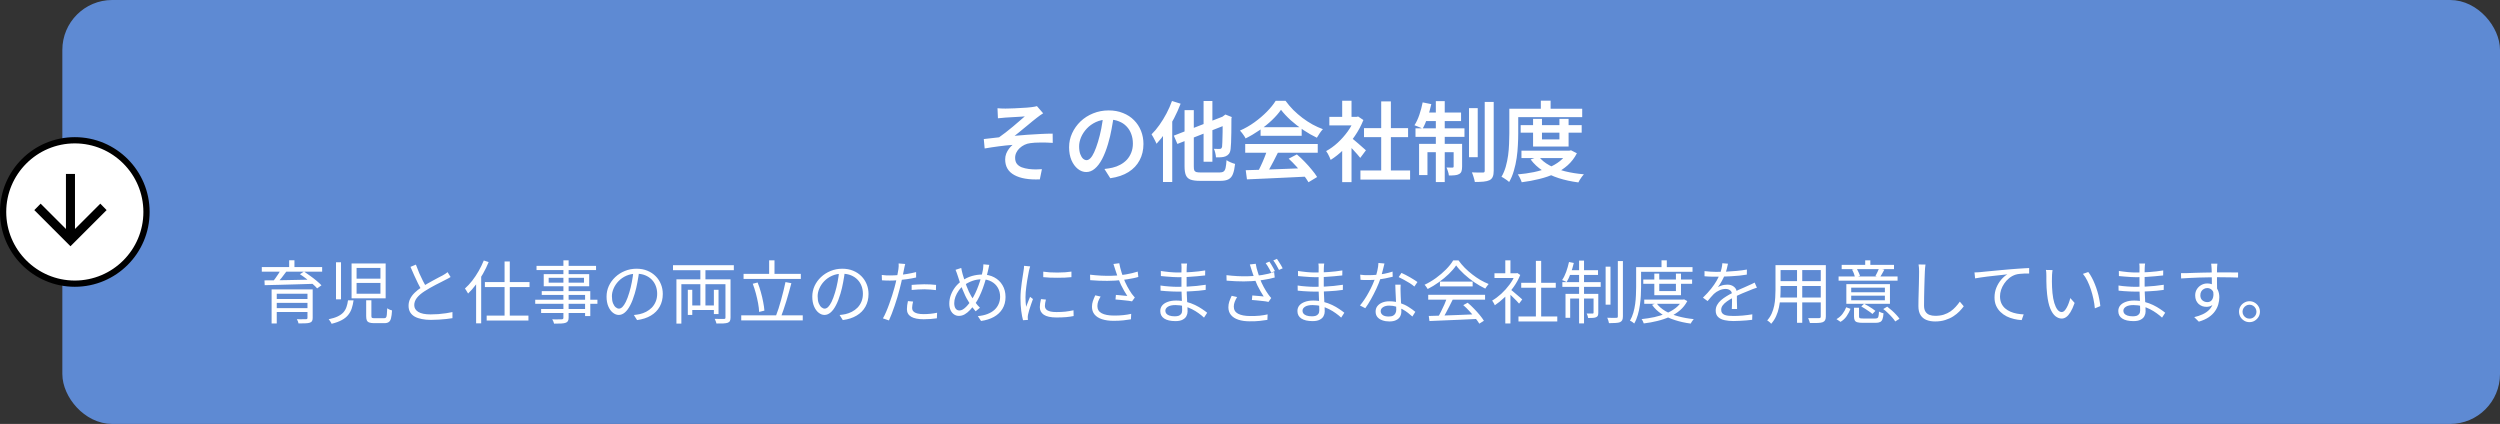 <?xml version="1.0" encoding="UTF-8"?><svg id="_レイヤー_1" xmlns="http://www.w3.org/2000/svg" viewBox="0 0 401 68"><rect x="0" y="0" width="401" height="68" fill="#333333" stroke="none"/><rect x="11" y="1" width="389" height="66" rx="7" ry="7" fill="#5e8ad3" stroke-width="0"/><rect x="11" y="1" width="389" height="66" rx="7" ry="7" fill="none" stroke="#5e8ad3" stroke-width="2"/><path d="M160,17.36c.205.019.411.033.616.042.205.009.425.014.658.014.121,0,.313-.005.574-.014.261-.009.56-.019.896-.028.336-.019.677-.037,1.022-.056.345-.019.663-.037.952-.056.299-.028.532-.051.7-.07.215-.028.397-.056.546-.084.149-.028.271-.056.364-.084l.994,1.148c-.131.084-.299.196-.504.336-.205.14-.373.266-.504.378-.205.159-.429.336-.672.532-.233.196-.481.401-.742.616-.252.205-.509.415-.77.63-.252.205-.495.406-.728.602-.233.196-.453.369-.658.518.644-.065,1.325-.121,2.044-.168.719-.056,1.428-.098,2.128-.126.7-.037,1.344-.056,1.932-.056l.014,1.484c-.672-.047-1.335-.065-1.988-.056-.644,0-1.181.033-1.61.098-.327.037-.635.126-.924.266s-.551.317-.784.532c-.224.205-.401.443-.532.714-.131.261-.196.541-.196.84,0,.392.093.714.28.966.196.243.457.429.784.56.336.121.714.21,1.134.266.401.047.784.07,1.148.07.373-.009.691-.023.952-.042l-.336,1.638c-1.764.075-3.131-.159-4.102-.7-.971-.532-1.456-1.367-1.456-2.506,0-.317.056-.625.168-.924.121-.299.275-.569.462-.812s.373-.439.56-.588c-.672.047-1.4.121-2.184.224-.784.103-1.549.219-2.296.35l-.14-1.512c.373-.047.784-.093,1.232-.14.448-.056.854-.103,1.218-.14.327-.224.681-.485,1.064-.784.392-.299.779-.611,1.162-.938.383-.327.737-.63,1.064-.91.336-.289.616-.532.84-.728-.121.009-.285.023-.49.042-.205.009-.434.023-.686.042-.252.009-.504.023-.756.042-.252.009-.481.023-.686.042-.205.009-.369.019-.49.028-.168.009-.359.028-.574.056-.215.019-.425.037-.63.056l-.07-1.61ZM178.676,18.41c-.103.719-.229,1.479-.378,2.282-.14.793-.331,1.596-.574,2.408-.28.943-.597,1.75-.952,2.422s-.747,1.185-1.176,1.54c-.42.355-.873.532-1.358.532s-.938-.168-1.358-.504-.761-.803-1.022-1.4c-.252-.607-.378-1.297-.378-2.072,0-.793.163-1.545.49-2.254s.775-1.339,1.344-1.89c.579-.551,1.251-.98,2.016-1.288.775-.317,1.61-.476,2.506-.476.849,0,1.615.14,2.296.42.691.271,1.279.653,1.764,1.148.485.485.859,1.055,1.12,1.708.261.653.392,1.353.392,2.1,0,.98-.205,1.853-.616,2.618-.401.765-.994,1.395-1.778,1.89-.784.495-1.759.826-2.926.994l-.938-1.484c.261-.028.495-.061.7-.098.205-.037.401-.075.588-.112.448-.103.868-.261,1.26-.476.401-.215.751-.481,1.05-.798.299-.327.532-.705.7-1.134.177-.439.266-.924.266-1.456,0-.56-.089-1.073-.266-1.54-.168-.467-.42-.873-.756-1.218-.336-.355-.747-.625-1.232-.812-.476-.196-1.027-.294-1.652-.294-.756,0-1.428.135-2.016.406-.579.271-1.069.621-1.47,1.05s-.709.896-.924,1.4c-.205.504-.308.985-.308,1.442,0,.495.061.91.182,1.246.121.327.271.574.448.742.187.159.373.238.56.238.205,0,.411-.103.616-.308.205-.205.406-.523.602-.952.205-.439.411-.994.616-1.666s.383-1.386.532-2.142c.149-.765.257-1.517.322-2.254l1.708.042ZM193.054,16.198h1.414v9.744h-1.414v-9.744ZM188.28,21.756l8.344-3.248.574,1.302-8.344,3.276-.574-1.33ZM190.002,17.668h1.484v9.016c0,.28.023.49.07.63.056.131.163.224.322.28.159.047.397.07.714.07h3.038c.28,0,.49-.051.63-.154.149-.103.257-.294.322-.574.065-.289.117-.705.154-1.246.177.121.397.238.658.35s.499.196.714.252c-.075.681-.191,1.223-.35,1.624-.149.392-.383.672-.7.84-.308.168-.747.252-1.316.252h-3.262c-.644,0-1.148-.065-1.512-.196-.355-.131-.607-.369-.756-.714-.14-.336-.21-.807-.21-1.414v-9.016ZM196.12,18.774h-.112l.28-.21.266-.196,1.022.406-.056.238c0,.821-.005,1.563-.014,2.226-.009.653-.023,1.204-.042,1.652s-.042.775-.07.98c-.037.345-.126.611-.266.798-.14.177-.322.313-.546.406-.205.084-.457.135-.756.154-.289.019-.551.023-.784.014-.009-.205-.047-.443-.112-.714-.065-.28-.14-.499-.224-.658.168.009.341.014.518.014h.406c.103,0,.182-.019.238-.056.065-.047.117-.145.154-.294.019-.121.033-.369.042-.742.019-.383.033-.905.042-1.568.009-.672.014-1.489.014-2.45ZM187.986,16.198l1.386.434c-.299.784-.653,1.573-1.064,2.366-.411.784-.854,1.526-1.33,2.226-.476.691-.966,1.302-1.47,1.834-.047-.112-.117-.261-.21-.448-.093-.196-.196-.392-.308-.588-.103-.196-.196-.355-.28-.476.439-.429.859-.929,1.26-1.498.411-.579.789-1.195,1.134-1.848s.639-1.321.882-2.002ZM186.544,19.992l1.47-1.47.014.014v10.654h-1.484v-9.198ZM199.816,27.3c.831-.028,1.792-.056,2.884-.084,1.092-.037,2.245-.079,3.458-.126s2.413-.093,3.598-.14l-.042,1.372c-1.157.065-2.324.121-3.5.168-1.167.056-2.282.107-3.346.154-1.064.056-2.016.098-2.856.126l-.196-1.47ZM199.732,23.1h11.634v1.4h-11.634v-1.4ZM202.196,20.398h6.594v1.386h-6.594v-1.386ZM203.274,24.01l1.708.462c-.215.439-.443.891-.686,1.358-.233.457-.471.901-.714,1.33-.233.42-.457.793-.672,1.12l-1.316-.434c.205-.355.411-.751.616-1.19.215-.448.415-.905.602-1.372s.341-.891.462-1.274ZM206.704,25.452l1.316-.686c.429.364.849.761,1.26,1.19.411.42.789.845,1.134,1.274.355.42.639.807.854,1.162l-1.386.84c-.205-.355-.481-.756-.826-1.204-.336-.439-.709-.882-1.12-1.33-.411-.457-.821-.873-1.232-1.246ZM205.472,17.612c-.373.541-.859,1.097-1.456,1.666-.588.56-1.246,1.092-1.974,1.596-.728.504-1.479.947-2.254,1.33-.056-.131-.135-.271-.238-.42s-.21-.299-.322-.448-.224-.28-.336-.392c.812-.355,1.587-.798,2.324-1.33.737-.532,1.4-1.097,1.988-1.694.597-.607,1.069-1.19,1.414-1.75h1.582c.373.513.789,1.003,1.246,1.47.467.457.957.882,1.47,1.274.523.392,1.059.742,1.61,1.05.551.299,1.106.551,1.666.756-.177.187-.35.406-.518.658-.159.252-.308.49-.448.714-.709-.336-1.428-.747-2.156-1.232-.728-.485-1.405-1.008-2.03-1.568-.625-.569-1.148-1.129-1.568-1.68ZM218.212,27.342h7.966v1.47h-7.966v-1.47ZM218.786,20.552h7.07v1.442h-7.07v-1.442ZM221.544,16.268h1.554v11.788h-1.554v-11.788ZM213.228,18.746h4.606v1.372h-4.606v-1.372ZM215.286,23.366l1.498-1.778v7.63h-1.498v-5.852ZM215.286,16.156h1.498v3.234h-1.498v-3.234ZM216.63,22.008c.121.084.299.224.532.42.233.187.481.397.742.63.261.224.499.434.714.63.224.187.383.327.476.42l-.91,1.218c-.131-.168-.299-.369-.504-.602-.205-.243-.425-.485-.658-.728-.233-.252-.457-.485-.672-.7-.215-.224-.397-.406-.546-.546l.826-.742ZM217.288,18.746h.294l.266-.056.84.56c-.355.896-.812,1.75-1.372,2.562-.551.812-1.162,1.549-1.834,2.212-.672.653-1.353,1.195-2.044,1.624-.047-.14-.112-.299-.196-.476-.084-.187-.173-.364-.266-.532-.093-.168-.182-.303-.266-.406.644-.345,1.265-.793,1.862-1.344.597-.551,1.134-1.157,1.61-1.82.476-.672.845-1.353,1.106-2.044v-.28ZM235.628,17.346h1.4v7.868h-1.4v-7.868ZM238.148,16.352h1.442v11.032c0,.42-.051.742-.154.966-.093.233-.261.415-.504.546-.252.121-.579.201-.98.238-.392.037-.854.056-1.386.056-.037-.215-.103-.471-.196-.77-.084-.289-.177-.546-.28-.77.383.009.737.019,1.064.028h.686c.112,0,.191-.019.238-.056.047-.047.07-.126.07-.238v-11.032ZM230.308,16.226h1.428v12.978h-1.428v-12.978ZM233.164,23.072h1.358v3.654c0,.308-.033.555-.098.742-.056.187-.182.336-.378.448s-.429.177-.7.196c-.271.028-.588.037-.952.028-.009-.187-.056-.401-.14-.644-.075-.243-.154-.453-.238-.63.224.009.425.014.602.014h.378c.112,0,.168-.061.168-.182v-3.626ZM227.62,23.072h6.09v1.344h-4.746v3.668h-1.344v-5.012ZM227.046,20.58h7.854v1.372h-7.854v-1.372ZM228.474,18.046h5.88v1.372h-6.146l.266-1.372ZM228.194,16.422l1.386.28c-.159.737-.364,1.461-.616,2.17-.243.7-.504,1.293-.784,1.778-.093-.056-.219-.121-.378-.196-.159-.075-.322-.14-.49-.196-.168-.065-.313-.121-.434-.168.299-.457.56-1.013.784-1.666.224-.663.401-1.33.532-2.002ZM243.916,20.076h9.786v1.204h-9.786v-1.204ZM244.042,24.164h7.784v1.19h-7.784v-1.19ZM245.904,19.068h1.428v3.29h2.8v-3.29h1.47v4.438h-5.698v-4.438ZM251.434,24.164h.294l.266-.056.938.476c-.383.747-.877,1.391-1.484,1.932-.597.532-1.283.98-2.058,1.344-.775.355-1.61.639-2.506.854-.896.224-1.829.397-2.8.518-.056-.177-.145-.392-.266-.644-.121-.252-.243-.457-.364-.616.887-.075,1.745-.196,2.576-.364.831-.177,1.601-.411,2.31-.7.709-.289,1.33-.644,1.862-1.064.532-.42.943-.915,1.232-1.484v-.196ZM246.814,25.102c.42.551.989,1.022,1.708,1.414.719.392,1.545.709,2.478.952.943.233,1.96.397,3.052.49-.103.103-.21.233-.322.392s-.219.317-.322.476c-.093.159-.173.303-.238.434-1.139-.149-2.189-.378-3.15-.686-.961-.308-1.825-.709-2.59-1.204-.756-.495-1.395-1.092-1.918-1.792l1.302-.476ZM247.15,16.142h1.568v2.058h-1.568v-2.058ZM242.824,17.444h10.962v1.344h-10.962v-1.344ZM242.096,17.444h1.428v3.962c0,.569-.019,1.19-.056,1.862-.028.672-.093,1.363-.196,2.072-.103.7-.252,1.381-.448,2.044-.187.663-.439,1.265-.756,1.806-.084-.084-.205-.182-.364-.294-.149-.103-.303-.205-.462-.308-.149-.103-.285-.177-.406-.224.289-.495.518-1.036.686-1.624.168-.597.294-1.204.378-1.82.084-.625.135-1.237.154-1.834.028-.607.042-1.167.042-1.68v-3.962Z" fill="#fff" stroke-width="0"/><path d="M43.566,46.424h6.039v.693h-5.214v4.763h-.825v-5.456ZM49.319,46.424h.836v4.576c0,.22-.037.389-.11.506-.066.117-.183.202-.352.253-.176.059-.411.092-.704.099-.293.015-.66.022-1.1.022-.022-.103-.059-.22-.11-.352-.051-.125-.106-.235-.165-.33.22.007.429.011.627.011s.374-.004.528-.011h.319c.088,0,.147-.018.176-.055.037-.029.055-.081.055-.154v-4.565ZM44.05,47.964h5.61v.616h-5.61v-.616ZM41.993,42.838h9.68v.737h-9.68v-.737ZM45.051,43.278l.891.264c-.235.337-.495.682-.781,1.034s-.546.653-.781.902l-.66-.253c.147-.176.301-.378.462-.605.169-.227.326-.458.473-.693.154-.235.286-.451.396-.649ZM48.109,43.982l.66-.429c.323.213.66.451,1.012.715.359.257.697.517,1.012.781.315.264.572.502.77.715l-.693.495c-.183-.22-.429-.462-.737-.726-.308-.271-.638-.543-.99-.814s-.697-.517-1.034-.737ZM42.422,44.972c.491,0,1.045-.004,1.661-.011.623-.015,1.287-.026,1.991-.033.704-.015,1.426-.029,2.167-.044.748-.015,1.489-.029,2.222-.044l-.044.682c-.961.029-1.925.059-2.893.088-.968.029-1.888.055-2.761.077-.873.022-1.643.04-2.31.055l-.033-.77ZM44.05,49.427h5.577v.616h-5.577v-.616ZM46.382,41.749h.847v1.441h-.847v-1.441ZM57.195,45.379v1.738h3.828v-1.738h-3.828ZM57.195,42.981v1.716h3.828v-1.716h-3.828ZM56.392,42.255h5.467v5.599h-5.467v-5.599ZM53.895,42.068h.803v5.94h-.803v-5.94ZM58.735,48.162h.836v2.53c0,.147.029.242.088.286.066.044.213.066.44.066h1.485c.139,0,.246-.033.319-.099.073-.073.121-.224.143-.451.029-.235.051-.583.066-1.045.066.051.143.099.231.143.088.044.18.084.275.121.103.029.191.055.264.077-.029.55-.084.972-.165,1.265-.073.293-.194.495-.363.605-.169.117-.403.176-.704.176h-1.639c-.337,0-.601-.037-.792-.11-.183-.066-.312-.183-.385-.352-.066-.161-.099-.389-.099-.682v-2.53ZM55.82,48.173h.891c-.066.477-.165.913-.297,1.309-.132.389-.326.741-.583,1.056-.249.308-.587.576-1.012.803-.425.235-.968.433-1.628.594-.029-.081-.073-.165-.132-.253-.051-.088-.11-.176-.176-.264-.059-.088-.114-.158-.165-.209.594-.125,1.082-.279,1.463-.462.389-.191.693-.411.913-.66.22-.257.381-.543.484-.858.11-.315.191-.667.242-1.056ZM72.276,44.433c-.125.081-.257.158-.396.231-.139.073-.29.15-.451.231-.183.103-.411.22-.682.352-.271.132-.561.279-.869.44s-.616.33-.924.506c-.308.176-.598.352-.869.528-.513.33-.917.678-1.21,1.045-.286.367-.429.759-.429,1.177,0,.455.216.818.649,1.089.44.264,1.093.396,1.958.396.403,0,.821-.015,1.254-.044.433-.037.847-.084,1.243-.143.403-.059.744-.121,1.023-.187v.979c-.271.051-.594.095-.968.132-.367.044-.763.077-1.188.099-.425.029-.865.044-1.32.044-.521,0-.997-.044-1.43-.132-.433-.081-.81-.209-1.133-.385-.315-.176-.561-.407-.737-.693-.176-.293-.264-.645-.264-1.056,0-.403.084-.774.253-1.111.169-.345.411-.671.726-.979.315-.308.689-.605,1.122-.891.279-.191.576-.374.891-.55.323-.183.638-.359.946-.528.308-.169.594-.323.858-.462.271-.139.499-.257.682-.352.154-.095.293-.18.418-.253.125-.081.246-.169.363-.264l.484.781ZM66.71,42.442c.169.469.348.928.539,1.375.198.447.396.865.594,1.254.205.389.392.733.561,1.034l-.759.451c-.183-.301-.378-.656-.583-1.067-.205-.411-.411-.847-.616-1.309-.205-.462-.407-.92-.605-1.375l.869-.363ZM80.933,41.936h.836v9.185h-.836v-9.185ZM77.776,45.247h7.161v.803h-7.161v-.803ZM78.062,50.626h6.699v.792h-6.699v-.792ZM76.368,44.752l.803-.814.011.022v7.898h-.814v-7.106ZM77.6,41.782l.781.253c-.257.638-.561,1.265-.913,1.881-.352.616-.73,1.195-1.133,1.738-.403.543-.821,1.019-1.254,1.43-.029-.066-.077-.147-.143-.242-.059-.103-.121-.205-.187-.308-.059-.103-.117-.187-.176-.253.403-.359.792-.777,1.166-1.254.374-.484.719-1.001,1.034-1.551.315-.55.59-1.115.825-1.694ZM90.371,41.76h.836v9.196c0,.249-.04.433-.121.55-.073.125-.198.216-.374.275-.169.059-.403.095-.704.11-.293.015-.671.022-1.133.022-.022-.103-.062-.224-.121-.363-.059-.132-.117-.242-.176-.33.22.007.433.011.638.011.213,0,.396-.004.55-.011h.33c.103-.007.172-.029.209-.066.044-.037.066-.103.066-.198v-9.196ZM86.059,42.64h9.548v.682h-9.548v-.682ZM88.006,44.554v.781h5.665v-.781h-5.665ZM87.214,43.971h7.293v1.947h-7.293v-1.947ZM86.895,46.699h7.788v3.993h-.836v-3.388h-6.952v-.605ZM85.85,48.074h9.977v.66h-9.977v-.66ZM86.796,49.559h7.48v.649h-7.48v-.649ZM102.526,43.487c-.074.572-.169,1.17-.286,1.793-.11.623-.253,1.228-.429,1.815-.22.755-.466,1.386-.737,1.892-.264.506-.55.887-.858,1.144-.308.257-.631.385-.968.385-.323,0-.635-.117-.935-.352-.301-.235-.547-.572-.737-1.012-.191-.447-.286-.972-.286-1.573,0-.601.121-1.17.363-1.705.249-.535.59-1.008,1.023-1.419.44-.418.953-.748,1.54-.99.586-.242,1.213-.363,1.881-.363.645,0,1.224.106,1.738.319.52.213.964.506,1.331.88.366.367.649.796.847,1.287.198.484.297,1.005.297,1.562,0,.77-.165,1.448-.495,2.035-.323.587-.792,1.063-1.408,1.43-.609.367-1.35.609-2.222.726l-.517-.814c.176-.022.344-.044.506-.066.161-.022.308-.048.44-.077.352-.081.693-.205,1.023-.374.337-.176.638-.396.902-.66.264-.271.473-.59.627-.957.161-.374.242-.799.242-1.276,0-.447-.074-.862-.22-1.243-.147-.389-.363-.73-.649-1.023-.286-.293-.635-.524-1.045-.693-.411-.169-.88-.253-1.408-.253-.602,0-1.148.11-1.639.33-.484.22-.899.51-1.243.869-.338.352-.598.741-.781,1.166-.184.418-.275.829-.275,1.232,0,.462.058.843.176,1.144.124.293.271.51.44.649.176.139.348.209.517.209.176,0,.355-.084.539-.253.183-.176.37-.455.561-.836.19-.389.377-.891.561-1.507.161-.528.297-1.089.407-1.683.117-.594.201-1.177.253-1.749l.924.011ZM110.71,48.998h4.224v.726h-4.224v-.726ZM112.338,42.794h.814v6.633h-.814v-6.633ZM108.499,44.807h8.195v.781h-7.403v6.314h-.792v-7.095ZM116.364,44.807h.814v6.127c0,.235-.033.414-.099.539-.059.132-.176.231-.352.297-.176.059-.415.095-.715.11-.301.015-.664.018-1.089.011-.022-.103-.063-.227-.121-.374-.052-.139-.107-.264-.165-.374.227.007.44.011.638.011.205.007.381.007.528,0h.33c.095,0,.157-.018.187-.055.029-.029.044-.088.044-.176v-6.116ZM110.325,46.479h.715v4.037h-.715v-4.037ZM114.505,46.479h.748v3.894h-.748v-3.894ZM107.949,42.541h9.757v.803h-9.757v-.803ZM119.268,43.927h9.185v.814h-9.185v-.814ZM118.894,50.582h9.867v.814h-9.867v-.814ZM123.371,41.76h.858v2.618h-.858v-2.618ZM125.989,45.247l.946.176c-.118.447-.246.92-.385,1.419-.14.491-.283.983-.429,1.474-.147.484-.297.946-.451,1.386-.147.44-.29.836-.429,1.188l-.792-.198c.139-.352.282-.752.429-1.199.146-.455.286-.928.418-1.419.139-.499.267-.99.385-1.474.124-.484.227-.935.308-1.353ZM120.742,45.511l.781-.198c.198.484.37.997.517,1.54.154.543.278,1.071.374,1.584.102.513.168.975.198,1.386l-.847.209c-.015-.403-.07-.865-.165-1.386-.096-.521-.217-1.052-.363-1.595-.147-.55-.312-1.063-.495-1.54ZM135.526,43.487c-.074.572-.169,1.17-.286,1.793-.11.623-.253,1.228-.429,1.815-.22.755-.466,1.386-.737,1.892-.264.506-.55.887-.858,1.144-.308.257-.631.385-.968.385-.323,0-.635-.117-.935-.352-.301-.235-.547-.572-.737-1.012-.191-.447-.286-.972-.286-1.573,0-.601.121-1.17.363-1.705.249-.535.59-1.008,1.023-1.419.44-.418.953-.748,1.54-.99.586-.242,1.213-.363,1.881-.363.645,0,1.224.106,1.738.319.52.213.964.506,1.331.88.366.367.649.796.847,1.287.198.484.297,1.005.297,1.562,0,.77-.165,1.448-.495,2.035-.323.587-.792,1.063-1.408,1.43-.609.367-1.35.609-2.222.726l-.517-.814c.176-.022.344-.044.506-.066.161-.022.308-.048.44-.077.352-.081.693-.205,1.023-.374.337-.176.638-.396.902-.66.264-.271.473-.59.627-.957.161-.374.242-.799.242-1.276,0-.447-.074-.862-.22-1.243-.147-.389-.363-.73-.649-1.023-.286-.293-.635-.524-1.045-.693-.411-.169-.88-.253-1.408-.253-.602,0-1.148.11-1.639.33-.484.22-.899.51-1.243.869-.338.352-.598.741-.781,1.166-.184.418-.275.829-.275,1.232,0,.462.058.843.176,1.144.124.293.271.51.44.649.176.139.348.209.517.209.176,0,.355-.084.539-.253.183-.176.37-.455.561-.836.19-.389.377-.891.561-1.507.161-.528.297-1.089.407-1.683.117-.594.201-1.177.253-1.749l.924.011ZM145.195,42.343c-.037.125-.074.275-.11.451-.037.176-.066.319-.088.429-.052.264-.114.572-.187.924-.066.345-.143.708-.231,1.089-.081.381-.173.755-.275,1.122-.096.389-.213.814-.352,1.276-.14.455-.286.913-.44,1.375-.154.462-.312.898-.473,1.309-.162.411-.312.77-.451,1.078l-.968-.33c.168-.286.337-.627.506-1.023.176-.403.344-.832.506-1.287.168-.455.322-.906.462-1.353.146-.455.271-.873.374-1.254.073-.257.143-.528.209-.814.066-.286.128-.565.187-.836.058-.279.106-.532.143-.759.044-.235.077-.425.099-.572.022-.154.036-.315.044-.484.007-.169.003-.312-.011-.429l1.056.088ZM142.753,44.18c.41,0,.85-.018,1.32-.055.476-.044.96-.106,1.452-.187.491-.081.964-.18,1.419-.297v.869c-.455.103-.932.191-1.43.264-.499.073-.99.132-1.474.176-.477.037-.91.055-1.298.055-.242,0-.466-.004-.671-.011-.206-.015-.407-.026-.605-.033l-.033-.858c.264.029.498.051.704.066.212.007.418.011.616.011ZM146.229,45.698c.293-.029.612-.051.957-.066.352-.022.704-.033,1.056-.033.322,0,.645.007.968.022.33.015.641.04.935.077l-.022.836c-.279-.037-.576-.066-.891-.088-.316-.029-.635-.044-.957-.044-.345,0-.69.011-1.034.033-.338.015-.675.04-1.012.077v-.814ZM146.46,48.371c-.044.176-.081.348-.11.517-.03.169-.044.326-.044.473,0,.132.022.26.066.385.051.117.143.224.275.319.132.095.319.172.561.231.249.059.568.088.957.088.359,0,.722-.018,1.089-.055.366-.037.718-.092,1.056-.165l-.033.891c-.294.044-.62.081-.979.11-.36.029-.741.044-1.144.044-.866,0-1.529-.132-1.991-.396-.462-.271-.693-.678-.693-1.221,0-.213.014-.425.044-.638.036-.213.077-.433.121-.66l.825.077ZM158.681,42.486c-.022.088-.044.187-.066.297-.022.103-.044.205-.066.308-.015.103-.033.187-.055.253-.103.462-.228.939-.374,1.43-.14.491-.297.979-.473,1.463-.176.484-.367.935-.572,1.353-.198.418-.407.781-.627,1.089-.279.381-.561.726-.847,1.034-.279.301-.565.535-.858.704-.294.169-.609.253-.946.253-.272,0-.525-.077-.759-.231-.235-.154-.422-.378-.561-.671-.14-.293-.209-.653-.209-1.078,0-.462.084-.924.253-1.386.176-.462.414-.887.715-1.276.308-.389.652-.711,1.034-.968.542-.374,1.089-.638,1.639-.792s1.103-.231,1.661-.231c.718,0,1.356.15,1.914.451.564.301,1.004.722,1.32,1.265.322.535.484,1.162.484,1.881,0,.726-.165,1.36-.495,1.903-.323.535-.781.968-1.375,1.298-.587.323-1.273.539-2.057.649l-.517-.781c.579-.051,1.089-.161,1.529-.33.447-.169.821-.389,1.122-.66.3-.271.528-.587.682-.946.161-.359.242-.748.242-1.166,0-.543-.121-1.023-.363-1.441-.242-.425-.587-.759-1.034-1.001-.44-.242-.954-.363-1.54-.363-.536,0-1.045.088-1.529.264-.477.169-.932.411-1.364.726-.308.22-.576.491-.803.814-.228.323-.407.66-.539,1.012-.125.345-.187.682-.187,1.012,0,.367.073.656.22.869.154.205.355.308.605.308.176,0,.355-.051.539-.154.183-.11.363-.253.539-.429.176-.176.344-.37.506-.583.168-.22.319-.44.451-.66.183-.286.363-.616.539-.99.176-.374.341-.774.495-1.199.161-.433.3-.865.418-1.298.124-.44.223-.858.297-1.254.022-.11.036-.246.044-.407.014-.161.022-.304.022-.429l.946.088ZM154.182,42.981c.029.154.062.319.099.495.044.169.084.33.121.484.073.264.165.561.275.891s.223.66.341.99c.124.33.253.642.385.935.132.286.256.524.374.715.19.323.407.653.649.99.242.337.495.631.759.88l-.693.572c-.22-.249-.433-.513-.638-.792-.206-.279-.411-.598-.616-.957-.14-.213-.279-.469-.418-.77-.14-.308-.283-.638-.429-.99-.14-.352-.275-.711-.407-1.078-.132-.374-.25-.733-.352-1.078-.052-.176-.11-.348-.176-.517-.059-.176-.121-.334-.187-.473l.913-.297ZM167.338,43.575c.3.044.649.081,1.045.11.403.022.817.033,1.243.033.432-.007.843-.022,1.232-.044.396-.029.729-.066,1.001-.11v.891c-.294.029-.638.055-1.034.077-.389.015-.796.022-1.221.022-.418,0-.825-.007-1.221-.022-.396-.022-.745-.048-1.045-.077v-.88ZM167.767,48.052c-.052.198-.092.378-.121.539-.03.161-.044.319-.044.473,0,.125.025.249.077.374.058.117.154.224.286.319.139.088.33.161.572.22.242.051.55.077.924.077.498,0,.968-.022,1.408-.066.44-.051.88-.125,1.32-.22l.022.924c-.345.073-.748.132-1.21.176-.455.037-.968.055-1.54.055-.924,0-1.603-.147-2.035-.44-.426-.293-.638-.697-.638-1.21,0-.183.014-.378.044-.583.036-.213.084-.451.143-.715l.792.077ZM165.237,42.728c-.015.059-.037.136-.066.231-.022.088-.048.18-.077.275-.022.088-.041.165-.055.231-.037.205-.081.444-.132.715-.052.264-.103.55-.154.858-.044.301-.088.609-.132.924-.037.308-.07.609-.099.902-.022.293-.033.565-.033.814,0,.271.007.528.022.77.022.242.047.499.077.77.066-.169.135-.348.209-.539.073-.191.146-.378.22-.561.08-.191.15-.359.209-.506l.462.352c-.096.264-.198.554-.308.869s-.209.62-.297.913c-.081.286-.14.513-.176.682-.015.081-.03.169-.044.264-.015.095-.019.172-.011.231.007.059.011.121.011.187.007.073.014.139.022.198l-.792.055c-.11-.389-.206-.887-.286-1.496-.081-.616-.121-1.294-.121-2.035,0-.403.018-.814.055-1.232.036-.425.084-.836.143-1.232.058-.403.113-.77.165-1.1.058-.337.102-.62.132-.847.022-.132.04-.264.055-.396.014-.139.022-.268.022-.385l.979.088ZM178.871,43.201c-.037-.117-.081-.253-.132-.407-.044-.154-.092-.304-.143-.451l.935-.121c.037.213.088.455.154.726.066.264.143.535.231.814.088.271.176.524.264.759.169.477.381.953.638,1.43.257.469.499.865.726,1.188.081.103.161.202.242.297.081.095.161.191.242.286l-.451.616c-.132-.029-.308-.059-.528-.088-.213-.029-.447-.055-.704-.077-.249-.029-.499-.055-.748-.077-.249-.022-.473-.04-.671-.055l.066-.737c.205.015.422.033.649.055.235.022.455.044.66.066.213.015.385.029.517.044-.154-.235-.319-.502-.495-.803-.176-.308-.348-.631-.517-.968-.161-.345-.304-.682-.429-1.012-.117-.323-.216-.609-.297-.858-.081-.249-.15-.458-.209-.627ZM174.845,44.059c.616.073,1.21.125,1.782.154.579.029,1.126.037,1.639.022.521-.015.99-.044,1.408-.088.293-.037.601-.081.924-.132.33-.051.656-.117.979-.198s.627-.165.913-.253l.099.858c-.257.081-.539.15-.847.209-.308.059-.616.114-.924.165-.308.051-.598.092-.869.121-.697.081-1.478.125-2.343.132-.858.007-1.771-.029-2.739-.11l-.022-.88ZM176.539,47.568c-.161.264-.29.521-.385.77-.088.242-.132.495-.132.759,0,.521.227.902.682,1.144.455.242,1.089.367,1.903.374.565.007,1.082-.015,1.551-.066.477-.051.906-.121,1.287-.209l-.044.88c-.337.059-.741.114-1.21.165-.469.051-1.012.077-1.628.077-.697-.007-1.302-.095-1.815-.264-.506-.169-.898-.418-1.177-.748-.279-.337-.418-.755-.418-1.254,0-.301.048-.598.143-.891.103-.301.231-.612.385-.935l.858.198ZM190.41,42.266c-.015.095-.029.202-.044.319-.007.117-.015.257-.022.418,0,.11-.004.275-.011.495v2.343c0,.367.007.752.022,1.155.015.403.033.796.055,1.177.022.381.04.73.055,1.045s.022.565.022.748c0,.257-.062.502-.187.737-.117.235-.319.425-.605.572-.279.154-.66.231-1.144.231-.792,0-1.397-.139-1.815-.418-.418-.271-.627-.671-.627-1.199,0-.337.099-.631.297-.88.205-.249.499-.444.88-.583.381-.147.836-.22,1.364-.22.579,0,1.122.07,1.628.209.513.132.983.301,1.408.506.425.205.803.422,1.133.649.33.22.601.418.814.594l-.506.781c-.249-.235-.539-.469-.869-.704-.323-.235-.678-.451-1.067-.649-.381-.198-.796-.356-1.243-.473-.44-.125-.909-.187-1.408-.187-.528,0-.931.088-1.21.264-.271.176-.407.392-.407.649,0,.161.051.312.154.451.103.132.268.238.495.319.227.081.521.121.88.121.213,0,.407-.026.583-.077.176-.059.315-.158.418-.297.11-.139.165-.334.165-.583,0-.213-.007-.488-.022-.825-.007-.345-.018-.708-.033-1.089-.015-.389-.029-.763-.044-1.122-.007-.359-.011-.66-.011-.902v-2.277c.007-.235.011-.447.011-.638,0-.088-.004-.202-.011-.341-.007-.139-.018-.246-.033-.319h.935ZM186.197,43.465c.183.029.396.059.638.088.242.029.495.059.759.088.271.022.528.04.77.055.249.007.466.011.649.011.697,0,1.408-.026,2.134-.077.733-.051,1.456-.136,2.167-.253l-.011.803c-.403.044-.843.088-1.32.132s-.968.081-1.474.11c-.499.029-.994.044-1.485.044-.257,0-.561-.011-.913-.033-.352-.022-.7-.048-1.045-.077-.337-.029-.623-.055-.858-.077l-.011-.814ZM186.142,45.797c.198.029.418.059.66.088s.491.051.748.066.502.029.737.044c.235.007.444.011.627.011.535,0,1.052-.011,1.551-.033.506-.029,1.001-.066,1.485-.11.491-.051.975-.114,1.452-.187l-.011.825c-.367.051-.733.095-1.1.132-.359.029-.722.055-1.089.077-.359.022-.73.04-1.111.055-.374.007-.77.011-1.188.011-.249,0-.539-.007-.869-.022-.323-.015-.653-.033-.99-.055-.33-.022-.627-.048-.891-.077l-.011-.825ZM203.61,41.958c.095.125.194.279.297.462.11.183.216.367.319.55.11.183.202.352.275.506l-.594.264c-.066-.154-.15-.323-.253-.506-.103-.183-.209-.367-.319-.55-.11-.183-.216-.341-.319-.473l.594-.253ZM204.82,41.518c.103.139.209.301.319.484.117.183.231.367.341.55s.198.345.264.484l-.594.264c-.117-.249-.26-.513-.429-.792-.161-.286-.323-.532-.484-.737l.583-.253ZM200.75,43.289c-.037-.125-.081-.264-.132-.418-.044-.154-.092-.304-.143-.451l.946-.11c.029.205.077.444.143.715.073.264.154.535.242.814.088.271.172.528.253.77.169.477.381.95.638,1.419.257.469.502.865.737,1.188.073.103.15.205.231.308.081.095.161.187.242.275l-.44.627c-.132-.037-.308-.07-.528-.099-.22-.029-.455-.055-.704-.077-.249-.029-.499-.055-.748-.077-.249-.022-.477-.04-.682-.055l.066-.726c.213.015.433.033.66.055.235.022.455.04.66.055.213.015.381.033.506.055-.154-.235-.319-.506-.495-.814-.176-.308-.348-.631-.517-.968-.161-.345-.304-.682-.429-1.012-.117-.315-.216-.598-.297-.847-.081-.249-.15-.458-.209-.627ZM196.724,44.136c.616.073,1.21.125,1.782.154.579.029,1.126.037,1.639.022.521-.015.99-.044,1.408-.088.293-.029.601-.07.924-.121.33-.059.656-.125.979-.198.33-.081.634-.169.913-.264l.099.869c-.257.073-.539.143-.847.209-.308.059-.616.114-.924.165-.308.044-.594.084-.858.121-.704.081-1.485.125-2.343.132-.858,0-1.775-.04-2.75-.121l-.022-.88ZM198.429,47.645c-.161.271-.29.532-.385.781-.095.242-.143.491-.143.748,0,.521.227.902.682,1.144.455.242,1.093.367,1.914.374.557.007,1.071-.011,1.54-.055.477-.051.906-.121,1.287-.209l-.033.88c-.345.059-.752.114-1.221.165-.469.051-1.012.073-1.628.066-.689,0-1.291-.084-1.804-.253s-.909-.422-1.188-.759c-.279-.337-.418-.752-.418-1.243,0-.308.048-.609.143-.902.103-.301.231-.612.385-.935l.869.198ZM212.41,42.266c-.015.095-.029.202-.044.319-.007.117-.015.257-.022.418,0,.11-.004.275-.011.495v2.343c0,.367.007.752.022,1.155.015.403.033.796.055,1.177.022.381.04.73.055,1.045s.022.565.022.748c0,.257-.062.502-.187.737-.117.235-.319.425-.605.572-.279.154-.66.231-1.144.231-.792,0-1.397-.139-1.815-.418-.418-.271-.627-.671-.627-1.199,0-.337.099-.631.297-.88.205-.249.499-.444.88-.583.381-.147.836-.22,1.364-.22.579,0,1.122.07,1.628.209.513.132.983.301,1.408.506.425.205.803.422,1.133.649.33.22.601.418.814.594l-.506.781c-.249-.235-.539-.469-.869-.704-.323-.235-.678-.451-1.067-.649-.381-.198-.796-.356-1.243-.473-.44-.125-.909-.187-1.408-.187-.528,0-.931.088-1.21.264-.271.176-.407.392-.407.649,0,.161.051.312.154.451.103.132.268.238.495.319.227.081.521.121.88.121.213,0,.407-.026.583-.077.176-.059.315-.158.418-.297.11-.139.165-.334.165-.583,0-.213-.007-.488-.022-.825-.007-.345-.018-.708-.033-1.089-.015-.389-.029-.763-.044-1.122-.007-.359-.011-.66-.011-.902v-2.277c.007-.235.011-.447.011-.638,0-.088-.004-.202-.011-.341-.007-.139-.018-.246-.033-.319h.935ZM208.197,43.465c.183.029.396.059.638.088.242.029.495.059.759.088.271.022.528.04.77.055.249.007.466.011.649.011.697,0,1.408-.026,2.134-.077.733-.051,1.456-.136,2.167-.253l-.011.803c-.403.044-.843.088-1.32.132s-.968.081-1.474.11c-.499.029-.994.044-1.485.044-.257,0-.561-.011-.913-.033-.352-.022-.7-.048-1.045-.077-.337-.029-.623-.055-.858-.077l-.011-.814ZM208.142,45.797c.198.029.418.059.66.088s.491.051.748.066.502.029.737.044c.235.007.444.011.627.011.535,0,1.052-.011,1.551-.033.506-.029,1.001-.066,1.485-.11.491-.051.975-.114,1.452-.187l-.011.825c-.367.051-.733.095-1.1.132-.359.029-.722.055-1.089.077-.359.022-.73.04-1.111.055-.374.007-.77.011-1.188.011-.249,0-.539-.007-.869-.022-.323-.015-.653-.033-.99-.055-.33-.022-.627-.048-.891-.077l-.011-.825ZM218.174,44.059c.205.029.422.051.649.066.227.007.458.011.693.011.403,0,.818-.018,1.243-.055.433-.037.869-.095,1.309-.176.44-.088.873-.202,1.298-.341l.022.825c-.359.095-.755.183-1.188.264-.425.081-.869.147-1.331.198-.455.044-.906.066-1.353.066h-.638c-.22-.007-.436-.018-.649-.033l-.055-.825ZM222.068,42.266c-.044.176-.099.4-.165.671s-.139.557-.22.858c-.073.293-.154.572-.242.836-.176.528-.4,1.085-.671,1.672-.271.579-.561,1.144-.869,1.694s-.612,1.03-.913,1.441l-.847-.44c.242-.286.484-.612.726-.979.249-.367.48-.752.693-1.155.22-.403.418-.799.594-1.188.176-.389.323-.744.44-1.067.117-.352.227-.748.33-1.188.103-.447.161-.862.176-1.243l.968.088ZM224.664,45.665c-.007.227-.015.433-.022.616,0,.176.004.367.011.572.007.176.015.403.022.682.015.271.029.561.044.869.015.301.026.59.033.869.015.279.022.51.022.693,0,.293-.066.561-.198.803-.132.242-.341.433-.627.572-.279.147-.645.22-1.1.22-.403,0-.77-.059-1.1-.176-.33-.11-.598-.282-.803-.517-.198-.235-.297-.532-.297-.891,0-.345.095-.638.286-.88.198-.249.462-.44.792-.572.337-.132.711-.198,1.122-.198.616,0,1.181.088,1.694.264.521.169.986.385,1.397.649.418.264.777.524,1.078.781l-.473.748c-.213-.191-.451-.389-.715-.594-.257-.205-.543-.392-.858-.561-.315-.176-.653-.319-1.012-.429-.359-.11-.741-.165-1.144-.165s-.73.084-.979.253c-.249.169-.374.378-.374.627,0,.257.106.466.319.627.213.161.532.242.957.242.308,0,.55-.048.726-.143.176-.103.301-.235.374-.396.081-.169.121-.352.121-.55,0-.205-.007-.473-.022-.803-.007-.33-.022-.682-.044-1.056-.015-.381-.033-.759-.055-1.133-.015-.381-.026-.722-.033-1.023h.858ZM226.864,45.962c-.198-.176-.447-.359-.748-.55-.301-.191-.612-.37-.935-.539-.315-.176-.594-.319-.836-.429l.451-.671c.198.088.418.194.66.319.242.125.484.257.726.396.242.139.466.275.671.407.213.125.381.238.506.341l-.495.726ZM229.174,50.681c.645-.022,1.393-.044,2.244-.066.858-.029,1.767-.062,2.728-.099s1.918-.077,2.871-.121l-.022.759c-.924.044-1.855.088-2.794.132-.939.044-1.83.081-2.673.11-.843.037-1.591.07-2.244.099l-.11-.814ZM229.086,47.282h9.119v.781h-9.119v-.781ZM230.967,45.17h5.247v.77h-5.247v-.77ZM232.1,47.777l.924.264c-.169.345-.352.711-.55,1.1-.191.381-.385.752-.583,1.111-.191.359-.378.678-.561.957l-.726-.253c.176-.286.356-.616.539-.99.191-.374.37-.752.539-1.133.169-.389.308-.741.418-1.056ZM234.707,48.943l.704-.385c.345.286.682.601,1.012.946.337.345.645.686.924,1.023.279.337.502.645.671.924l-.737.462c-.169-.279-.392-.59-.671-.935-.279-.352-.583-.708-.913-1.067-.323-.359-.653-.682-.99-.968ZM233.563,42.574c-.293.44-.682.895-1.166,1.364-.477.462-1.008.902-1.595,1.32-.579.418-1.181.785-1.804,1.1-.037-.073-.084-.15-.143-.231-.051-.081-.11-.161-.176-.242-.059-.081-.117-.15-.176-.209.638-.301,1.25-.664,1.837-1.089.594-.433,1.129-.891,1.606-1.375.484-.491.865-.972,1.144-1.441h.858c.293.411.627.807,1.001,1.188.374.374.774.726,1.199,1.056.425.33.858.627,1.298.891.447.257.891.473,1.331.649-.095.103-.191.224-.286.363-.088.132-.172.257-.253.374-.565-.271-1.144-.605-1.738-1.001-.587-.403-1.137-.84-1.65-1.309s-.942-.939-1.287-1.408ZM243.562,50.758h6.226v.803h-6.226v-.803ZM244.002,45.357h5.544v.792h-5.544v-.792ZM246.356,41.848h.847v9.295h-.847v-9.295ZM239.712,43.828h3.652v.759h-3.652v-.759ZM241.45,47.117l.825-.968v5.731h-.825v-4.763ZM241.45,41.76h.825v2.442h-.825v-2.442ZM242.198,46.358c.095.066.235.176.418.33s.381.323.594.506c.213.176.407.341.583.495.176.154.301.268.374.341l-.506.671c-.095-.117-.227-.264-.396-.44-.169-.176-.352-.359-.55-.55-.191-.191-.374-.367-.55-.528-.176-.169-.323-.301-.44-.396l.473-.429ZM243.056,43.828h.176l.154-.033.462.308c-.271.675-.627,1.32-1.067,1.936-.44.609-.924,1.162-1.452,1.661-.521.499-1.041.92-1.562,1.265-.029-.081-.07-.169-.121-.264-.051-.095-.106-.187-.165-.275-.051-.088-.099-.158-.143-.209.499-.293.99-.66,1.474-1.1.484-.447.924-.939,1.32-1.474.403-.543.711-1.093.924-1.65v-.165ZM257.543,42.772h.781v6.094h-.781v-6.094ZM259.501,41.87h.814v8.866c0,.271-.037.477-.11.616-.073.139-.194.249-.363.33-.169.066-.403.106-.704.121-.293.022-.645.033-1.056.033-.022-.117-.059-.26-.11-.429-.051-.161-.106-.308-.165-.44.33.007.631.015.902.022.279,0,.469-.004.572-.011.081,0,.136-.015.165-.044.037-.037.055-.099.055-.187v-8.877ZM253.286,41.804h.792v10.065h-.792v-10.065ZM255.607,47.139h.759v3.014c0,.191-.022.345-.066.462-.044.11-.136.198-.275.264-.125.059-.297.095-.517.11-.213.015-.469.022-.77.022-.015-.11-.044-.231-.088-.363-.044-.139-.092-.26-.143-.363.235.007.436.011.605.011h.341c.103,0,.154-.051.154-.154v-3.003ZM251.108,47.139h4.807v.748h-4.059v3.091h-.748v-3.839ZM250.602,45.258h6.149v.759h-6.149v-.759ZM251.658,43.344h4.664v.759h-4.818l.154-.759ZM251.669,42.024l.77.154c-.132.572-.301,1.133-.506,1.683-.198.543-.411,1.001-.638,1.375-.059-.029-.132-.062-.22-.099-.088-.044-.18-.084-.275-.121-.088-.037-.169-.066-.242-.088.257-.374.477-.818.66-1.331.183-.521.334-1.045.451-1.573ZM263.582,44.84h7.832v.682h-7.832v-.682ZM263.736,48.052h6.303v.682h-6.303v-.682ZM265.353,43.883h.792v2.805h2.673v-2.805h.814v3.465h-4.279v-3.465ZM269.819,48.052h.165l.143-.033.517.275c-.301.572-.693,1.067-1.177,1.485-.484.411-1.034.755-1.65,1.034-.616.279-1.276.502-1.98.671-.704.176-1.43.308-2.178.396-.022-.095-.07-.213-.143-.352-.066-.139-.136-.253-.209-.341.697-.073,1.379-.18,2.046-.319.667-.147,1.291-.341,1.87-.583.587-.242,1.104-.535,1.551-.88.447-.345.796-.755,1.045-1.232v-.121ZM265.694,48.624c.352.491.825.913,1.419,1.265.601.352,1.291.634,2.068.847.777.213,1.61.363,2.497.451-.051.059-.11.132-.176.22-.059.088-.117.172-.176.253-.051.088-.095.169-.132.242-.902-.117-1.749-.304-2.541-.561-.792-.249-1.503-.576-2.134-.979-.623-.411-1.133-.898-1.529-1.463l.704-.275ZM266.508,41.76h.847v1.507h-.847v-1.507ZM262.845,42.849h8.635v.748h-8.635v-.748ZM262.438,42.849h.792v3.179c0,.425-.015.891-.044,1.397-.022.506-.073,1.023-.154,1.551-.073.528-.183,1.041-.33,1.54-.139.499-.33.957-.572,1.375-.044-.044-.11-.099-.198-.165-.081-.059-.165-.117-.253-.176-.081-.051-.158-.088-.231-.11.227-.396.407-.821.539-1.276.132-.462.231-.935.297-1.419s.106-.957.121-1.419c.022-.469.033-.902.033-1.298v-3.179ZM277.167,42.299c-.044.22-.103.48-.176.781-.066.293-.176.627-.33,1.001-.132.33-.297.671-.495,1.023-.191.352-.396.671-.616.957.139-.088.297-.161.473-.22.176-.066.356-.114.539-.143.191-.029.363-.044.517-.044.425,0,.785.121,1.078.363.293.235.44.579.44,1.034v1.221c.007.235.015.466.022.693.007.227.011.425.011.594h-.847c.007-.147.015-.319.022-.517.007-.198.011-.407.011-.627.007-.22.007-.429,0-.627v-.506c0-.323-.099-.557-.297-.704-.191-.154-.433-.231-.726-.231-.345,0-.686.077-1.023.231-.33.147-.62.337-.869.572-.161.154-.323.33-.484.528-.154.191-.326.396-.517.616l-.748-.55c.528-.513.968-.994,1.32-1.441.352-.447.638-.862.858-1.243.22-.389.392-.737.517-1.045.117-.308.213-.616.286-.924.073-.315.117-.605.132-.869l.902.077ZM273.405,43.487c.293.037.612.066.957.088.345.022.645.033.902.033.491,0,1.019-.011,1.584-.033.565-.029,1.133-.07,1.705-.121.579-.051,1.129-.125,1.65-.22l-.011.814c-.381.066-.788.121-1.221.165-.433.037-.873.07-1.32.099-.447.022-.88.04-1.298.055-.411.007-.792.011-1.144.011h-.539c-.198-.007-.407-.015-.627-.022-.22-.015-.433-.029-.638-.044v-.825ZM281.809,46.149c-.095.022-.202.055-.319.099-.11.037-.224.077-.341.121-.11.044-.216.088-.319.132-.381.147-.825.326-1.331.539-.506.213-1.023.458-1.551.737-.367.183-.689.378-.968.583-.279.198-.499.407-.66.627-.161.213-.242.447-.242.704,0,.213.048.385.143.517.103.132.246.235.429.308.183.066.392.11.627.132.242.022.506.033.792.033.425,0,.909-.022,1.452-.066.55-.051,1.067-.117,1.551-.198l-.022.88c-.279.037-.594.07-.946.099-.345.029-.697.051-1.056.066-.352.022-.689.033-1.012.033-.521,0-.997-.048-1.43-.143-.425-.095-.766-.264-1.023-.506-.257-.242-.385-.587-.385-1.034,0-.33.077-.631.231-.902.154-.279.359-.532.616-.759.264-.227.554-.436.869-.627.315-.198.638-.378.968-.539.352-.191.682-.356.99-.495.315-.139.612-.268.891-.385s.539-.235.781-.352c.161-.073.315-.143.462-.209s.293-.139.44-.22l.363.825ZM285.263,42.53h7.117v.792h-7.117v-.792ZM285.263,45.093h7.095v.781h-7.095v-.781ZM285.197,47.722h7.183v.781h-7.183v-.781ZM284.79,42.53h.814v3.993c0,.418-.018.865-.055,1.342-.037.477-.106.961-.209,1.452-.095.484-.246.95-.451,1.397-.198.447-.462.854-.792,1.221-.037-.059-.095-.125-.176-.198-.081-.066-.161-.132-.242-.198-.081-.066-.154-.114-.22-.143.308-.345.55-.719.726-1.122s.308-.818.396-1.243c.088-.433.143-.862.165-1.287.029-.425.044-.832.044-1.221v-3.993ZM292.05,42.53h.814v8.228c0,.264-.04.466-.121.605-.073.139-.202.246-.385.319-.183.066-.44.106-.77.121-.33.015-.755.018-1.276.011-.022-.103-.062-.235-.121-.396-.051-.154-.106-.286-.165-.396.257.007.502.011.737.011.242.007.451.007.627,0h.363c.11-.007.187-.029.231-.066.044-.037.066-.106.066-.209v-8.228ZM288.244,42.827h.836v8.954h-.836v-8.954ZM296.934,48.162h5.401v-.737h-5.401v.737ZM296.934,46.875h5.401v-.737h-5.401v.737ZM303.149,45.577v3.157h-6.996v-3.157h6.996ZM302.247,43.256c-.117.227-.238.447-.363.66-.117.205-.231.389-.341.55l-.726-.187c.095-.176.198-.378.308-.605.117-.235.209-.44.275-.616l.847.198ZM297.814,43.069c.11.191.213.396.308.616.103.22.176.411.22.572l-.792.209c-.037-.169-.099-.367-.187-.594-.088-.235-.187-.444-.297-.627l.748-.176ZM300.003,41.76v1.199h-.825v-1.199h.825ZM304.37,44.345v.671h-9.46v-.671h9.46ZM303.798,42.486v.682h-8.393v-.682h8.393ZM296.824,49.537c-.154.396-.359.785-.616,1.166-.249.374-.579.682-.99.924l-.649-.44c.381-.213.704-.491.968-.836.264-.352.462-.708.594-1.067l.693.253ZM302.709,49.185c.242.183.491.389.748.616.257.227.491.458.704.693.22.227.392.44.517.638l-.682.429c-.117-.198-.282-.414-.495-.649-.205-.235-.433-.469-.682-.704-.242-.242-.491-.455-.748-.638l.638-.385ZM299.002,48.723c.213.103.433.224.66.363.235.132.451.268.649.407.205.132.374.257.506.374l-.484.495c-.125-.117-.29-.246-.495-.385-.198-.147-.411-.29-.638-.429-.227-.147-.444-.279-.649-.396l.451-.429ZM298.188,50.78c0,.132.04.216.121.253.081.037.264.055.55.055h1.947c.154,0,.268-.026.341-.077.081-.044.136-.147.165-.308.037-.161.062-.403.077-.726.095.059.213.114.352.165.139.051.264.088.374.11-.029.418-.084.733-.165.946-.081.22-.205.37-.374.451-.169.088-.403.132-.704.132h-2.079c-.374,0-.664-.029-.869-.088-.198-.051-.337-.15-.418-.297-.081-.147-.121-.352-.121-.616v-1.419h.803v1.419ZM308.847,42.431c-.029.183-.051.37-.066.561-.015.183-.026.367-.033.55-.015.308-.029.689-.044,1.144-.015.455-.029.939-.044,1.452-.015.506-.026,1.012-.033,1.518-.007.506-.011.961-.011,1.364,0,.403.077.726.231.968.154.242.367.414.638.517.271.103.583.154.935.154.499,0,.95-.062,1.353-.187.403-.132.763-.304,1.078-.517.315-.22.594-.466.836-.737.249-.271.473-.55.671-.836l.627.748c-.191.264-.425.539-.704.825-.271.279-.594.539-.968.781-.374.242-.807.44-1.298.594-.484.154-1.027.231-1.628.231-.521,0-.983-.081-1.386-.242-.403-.161-.719-.422-.946-.781-.227-.359-.341-.836-.341-1.43,0-.33.004-.693.011-1.089.007-.403.018-.818.033-1.243.015-.425.026-.84.033-1.243.007-.411.015-.788.022-1.133.007-.345.011-.631.011-.858,0-.205-.007-.403-.022-.594-.015-.191-.037-.367-.066-.528l1.111.011ZM316.709,43.696c.213-.007.403-.015.572-.022.169-.015.304-.026.407-.033.176-.022.429-.048.759-.077.337-.037.722-.073,1.155-.11.433-.044.898-.088,1.397-.132s1.001-.088,1.507-.132c.403-.037.785-.066,1.144-.088.359-.029.693-.051,1.001-.066.308-.022.583-.037.825-.044v.88c-.205-.007-.44-.007-.704,0s-.524.026-.781.055c-.257.022-.48.062-.671.121-.389.125-.741.315-1.056.572-.308.249-.572.539-.792.869-.22.323-.389.664-.506,1.023-.11.352-.165.689-.165,1.012,0,.433.073.81.22,1.133.147.315.345.583.594.803.257.22.546.4.869.539.33.139.675.242,1.034.308s.719.106,1.078.121l-.319.913c-.403-.015-.814-.073-1.232-.176-.411-.095-.803-.235-1.177-.418-.374-.191-.708-.429-1.001-.715s-.524-.62-.693-1.001c-.169-.381-.253-.818-.253-1.309,0-.572.099-1.1.297-1.584.205-.491.466-.92.781-1.287s.642-.649.979-.847c-.235.029-.524.062-.869.099-.345.037-.719.077-1.122.121-.396.037-.792.081-1.188.132-.396.051-.77.103-1.122.154-.345.044-.634.092-.869.143l-.099-.957ZM329.227,43.322c-.015.088-.029.198-.044.33-.007.132-.018.264-.033.396-.007.132-.011.246-.011.341-.007.227-.011.488-.011.781.007.286.015.587.022.902.015.308.037.616.066.924.059.609.158,1.144.297,1.606.139.455.308.81.506,1.067.205.257.436.385.693.385.139,0,.275-.062.407-.187.132-.132.257-.304.374-.517.125-.22.235-.462.33-.726.103-.271.187-.543.253-.814l.693.781c-.22.623-.444,1.118-.671,1.485-.22.359-.447.62-.682.781-.227.161-.466.242-.715.242-.345,0-.678-.125-1.001-.374-.323-.257-.601-.667-.836-1.232-.235-.572-.403-1.331-.506-2.277-.037-.323-.066-.671-.088-1.045-.015-.374-.026-.73-.033-1.067v-.825c0-.125-.004-.286-.011-.484-.007-.198-.029-.363-.066-.495l1.067.022ZM334.958,43.63c.198.249.385.543.561.88.183.33.348.686.495,1.067.154.374.29.763.407,1.166.125.403.224.807.297,1.21.081.396.139.777.176,1.144l-.88.363c-.044-.499-.121-1.005-.231-1.518-.11-.521-.246-1.023-.407-1.507-.161-.491-.348-.953-.561-1.386s-.451-.807-.715-1.122l.858-.297ZM344.077,42.266c-.015.095-.029.202-.044.319-.007.117-.015.257-.022.418,0,.11-.004.275-.011.495v2.343c0,.367.007.752.022,1.155.015.403.033.796.055,1.177.022.381.04.73.055,1.045.015.315.022.565.022.748,0,.257-.062.502-.187.737-.117.235-.319.425-.605.572-.279.154-.66.231-1.144.231-.792,0-1.397-.139-1.815-.418-.418-.271-.627-.671-.627-1.199,0-.337.099-.631.297-.88.205-.249.499-.444.88-.583.381-.147.836-.22,1.364-.22.579,0,1.122.07,1.628.209.513.132.983.301,1.408.506.425.205.803.422,1.133.649.33.22.601.418.814.594l-.506.781c-.249-.235-.539-.469-.869-.704-.323-.235-.678-.451-1.067-.649-.381-.198-.796-.356-1.243-.473-.44-.125-.909-.187-1.408-.187-.528,0-.931.088-1.21.264-.271.176-.407.392-.407.649,0,.161.051.312.154.451.103.132.268.238.495.319.227.081.521.121.88.121.213,0,.407-.026.583-.077.176-.059.315-.158.418-.297.11-.139.165-.334.165-.583,0-.213-.007-.488-.022-.825-.007-.345-.018-.708-.033-1.089-.015-.389-.029-.763-.044-1.122-.007-.359-.011-.66-.011-.902v-2.277c.007-.235.011-.447.011-.638,0-.088-.004-.202-.011-.341-.007-.139-.018-.246-.033-.319h.935ZM339.864,43.465c.183.029.396.059.638.088.242.029.495.059.759.088.271.022.528.04.77.055.249.007.466.011.649.011.697,0,1.408-.026,2.134-.077.733-.051,1.456-.136,2.167-.253l-.011.803c-.403.044-.843.088-1.32.132-.477.044-.968.081-1.474.11-.499.029-.994.044-1.485.044-.257,0-.561-.011-.913-.033-.352-.022-.7-.048-1.045-.077-.337-.029-.623-.055-.858-.077l-.011-.814ZM339.809,45.797c.198.029.418.059.66.088s.491.051.748.066c.257.015.502.029.737.044.235.007.444.011.627.011.535,0,1.052-.011,1.551-.033.506-.029,1.001-.066,1.485-.11.491-.051.975-.114,1.452-.187l-.011.825c-.367.051-.733.095-1.1.132-.359.029-.722.055-1.089.077-.359.022-.73.04-1.111.055-.374.007-.77.011-1.188.011-.249,0-.539-.007-.869-.022-.323-.015-.653-.033-.99-.055-.33-.022-.627-.048-.891-.077l-.011-.825ZM355.671,42.288c0,.037-.007.103-.022.198-.007.095-.015.191-.022.286,0,.088-.004.158-.011.209-.007.139-.011.33-.011.572v1.661c.007.293.011.568.011.825.007.257.011.473.011.649l-.847-.418v-1.188c0-.279-.004-.554-.011-.825,0-.271-.004-.521-.011-.748-.007-.227-.015-.403-.022-.528-.007-.147-.018-.286-.033-.418-.015-.139-.026-.231-.033-.275h1.001ZM349.83,43.817c.301,0,.642-.004,1.023-.011.381-.015.785-.029,1.21-.044.433-.015.869-.026,1.309-.033s.862-.015,1.265-.022c.411-.007.788-.011,1.133-.011h1.914c.293,0,.55.004.77.011h.539l-.011.814c-.308-.015-.722-.026-1.243-.033-.513-.015-1.173-.022-1.98-.022-.477,0-.975.007-1.496.022-.513.007-1.03.018-1.551.033s-1.027.037-1.518.066c-.484.022-.931.048-1.342.077l-.022-.847ZM355.605,47.018c0,.484-.073.891-.22,1.221-.139.33-.337.576-.594.737-.249.161-.543.242-.88.242-.227,0-.451-.037-.671-.11-.213-.081-.407-.198-.583-.352-.169-.161-.304-.356-.407-.583-.095-.235-.143-.499-.143-.792,0-.367.088-.693.264-.979.176-.286.411-.513.704-.682.301-.169.623-.253.968-.253.433,0,.788.099,1.067.297.286.191.502.455.649.792.147.33.22.708.22,1.133,0,.367-.055.741-.165,1.122-.103.381-.279.748-.528,1.1-.242.352-.576.675-1.001.968-.418.286-.95.524-1.595.715l-.737-.726c.499-.117.946-.268,1.342-.451.396-.183.73-.407,1.001-.671.271-.264.477-.572.616-.924.147-.352.22-.755.22-1.21,0-.499-.106-.858-.319-1.078-.213-.22-.469-.33-.77-.33-.191,0-.37.048-.539.143-.169.088-.308.22-.418.396-.103.176-.154.385-.154.627,0,.345.11.612.33.803.227.191.491.286.792.286.227,0,.422-.062.583-.187.161-.132.275-.326.341-.583.073-.264.081-.59.022-.979l.605.308ZM360.812,48.316c.316,0,.598.077.847.231.25.147.451.348.605.605.154.249.231.528.231.836,0,.308-.077.59-.231.847-.154.249-.355.451-.605.605-.249.154-.531.231-.847.231-.308,0-.59-.077-.847-.231-.249-.154-.451-.356-.605-.605-.146-.257-.22-.539-.22-.847,0-.308.074-.587.22-.836.154-.257.36-.458.616-.605.257-.154.536-.231.836-.231ZM360.812,51.11c.316,0,.58-.106.792-.319.22-.22.33-.488.33-.803,0-.198-.051-.381-.154-.55-.095-.169-.227-.304-.396-.407-.168-.103-.359-.154-.572-.154-.198,0-.381.051-.55.154-.168.103-.304.238-.407.407-.102.169-.154.352-.154.55,0,.205.052.396.154.572.103.169.239.304.407.407.169.095.352.143.55.143Z" fill="#fff" stroke-width="0"/><path d="M12,45.5c-6.341,0-11.5-5.159-11.5-11.5s5.159-11.5,11.5-11.5,11.5,5.159,11.5,11.5-5.159,11.5-11.5,11.5Z" fill="#fff" stroke-width="0"/><path d="M12,23c6.065,0,11,4.935,11,11s-4.935,11-11,11S1,40.065,1,34s4.935-11,11-11M12,22c-6.627,0-12,5.373-12,12s5.373,12,12,12,12-5.373,12-12-5.373-12-12-12h0Z" fill="#000" stroke-width="0"/><path d="M10.577,36.727v-8.827h1.45v8.827l4.06-4.06,1.015,1.033-5.8,5.8-5.8-5.8,1.015-1.033,4.06,4.06Z" fill="#000" stroke-width="0"/></svg>
